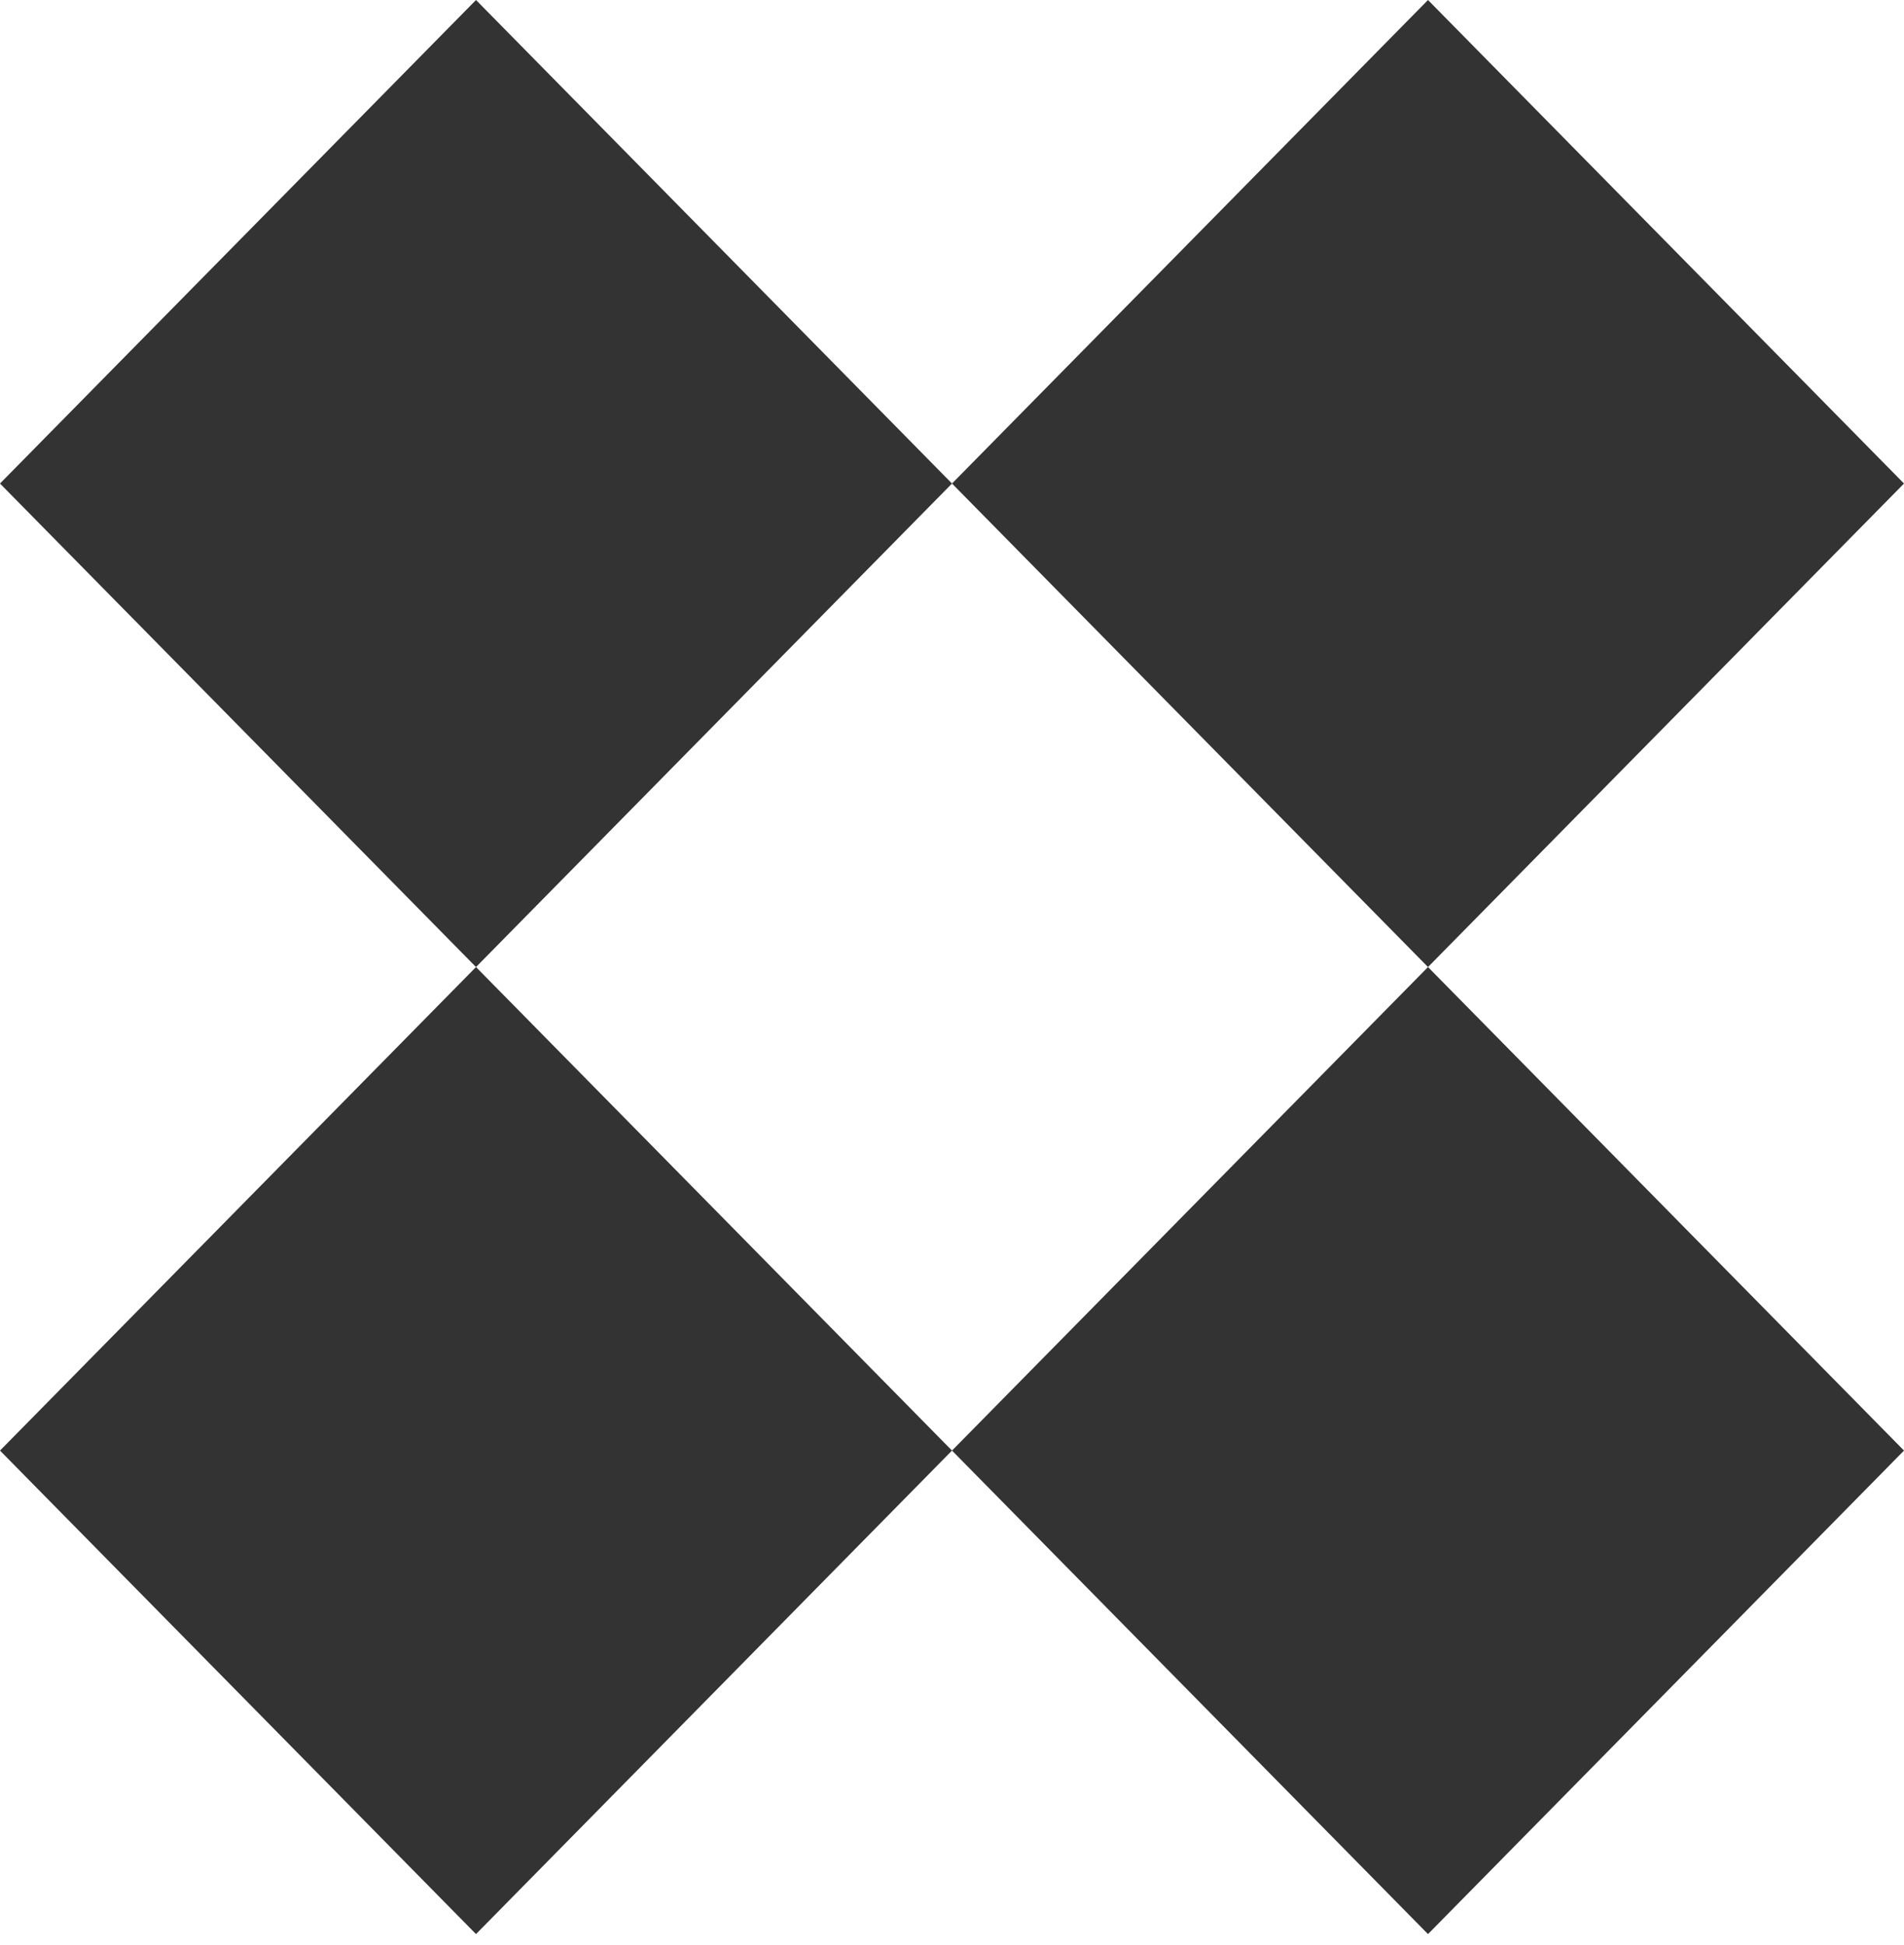 <?xml version="1.0" encoding="UTF-8"?> <svg xmlns="http://www.w3.org/2000/svg" width="140" height="143" viewBox="0 0 140 143" fill="none"> <path fill-rule="evenodd" clip-rule="evenodd" d="M0 35.556L35 0L70 35.556L105 0L140 35.556L105 71.111L140 106.667L105 142.222L70 106.667L35 142.222L0 106.667L35 71.111L0 35.556ZM35 71.111L70 106.667L105 71.111L70 35.556L35 71.111Z" fill="#333333"></path> </svg> 